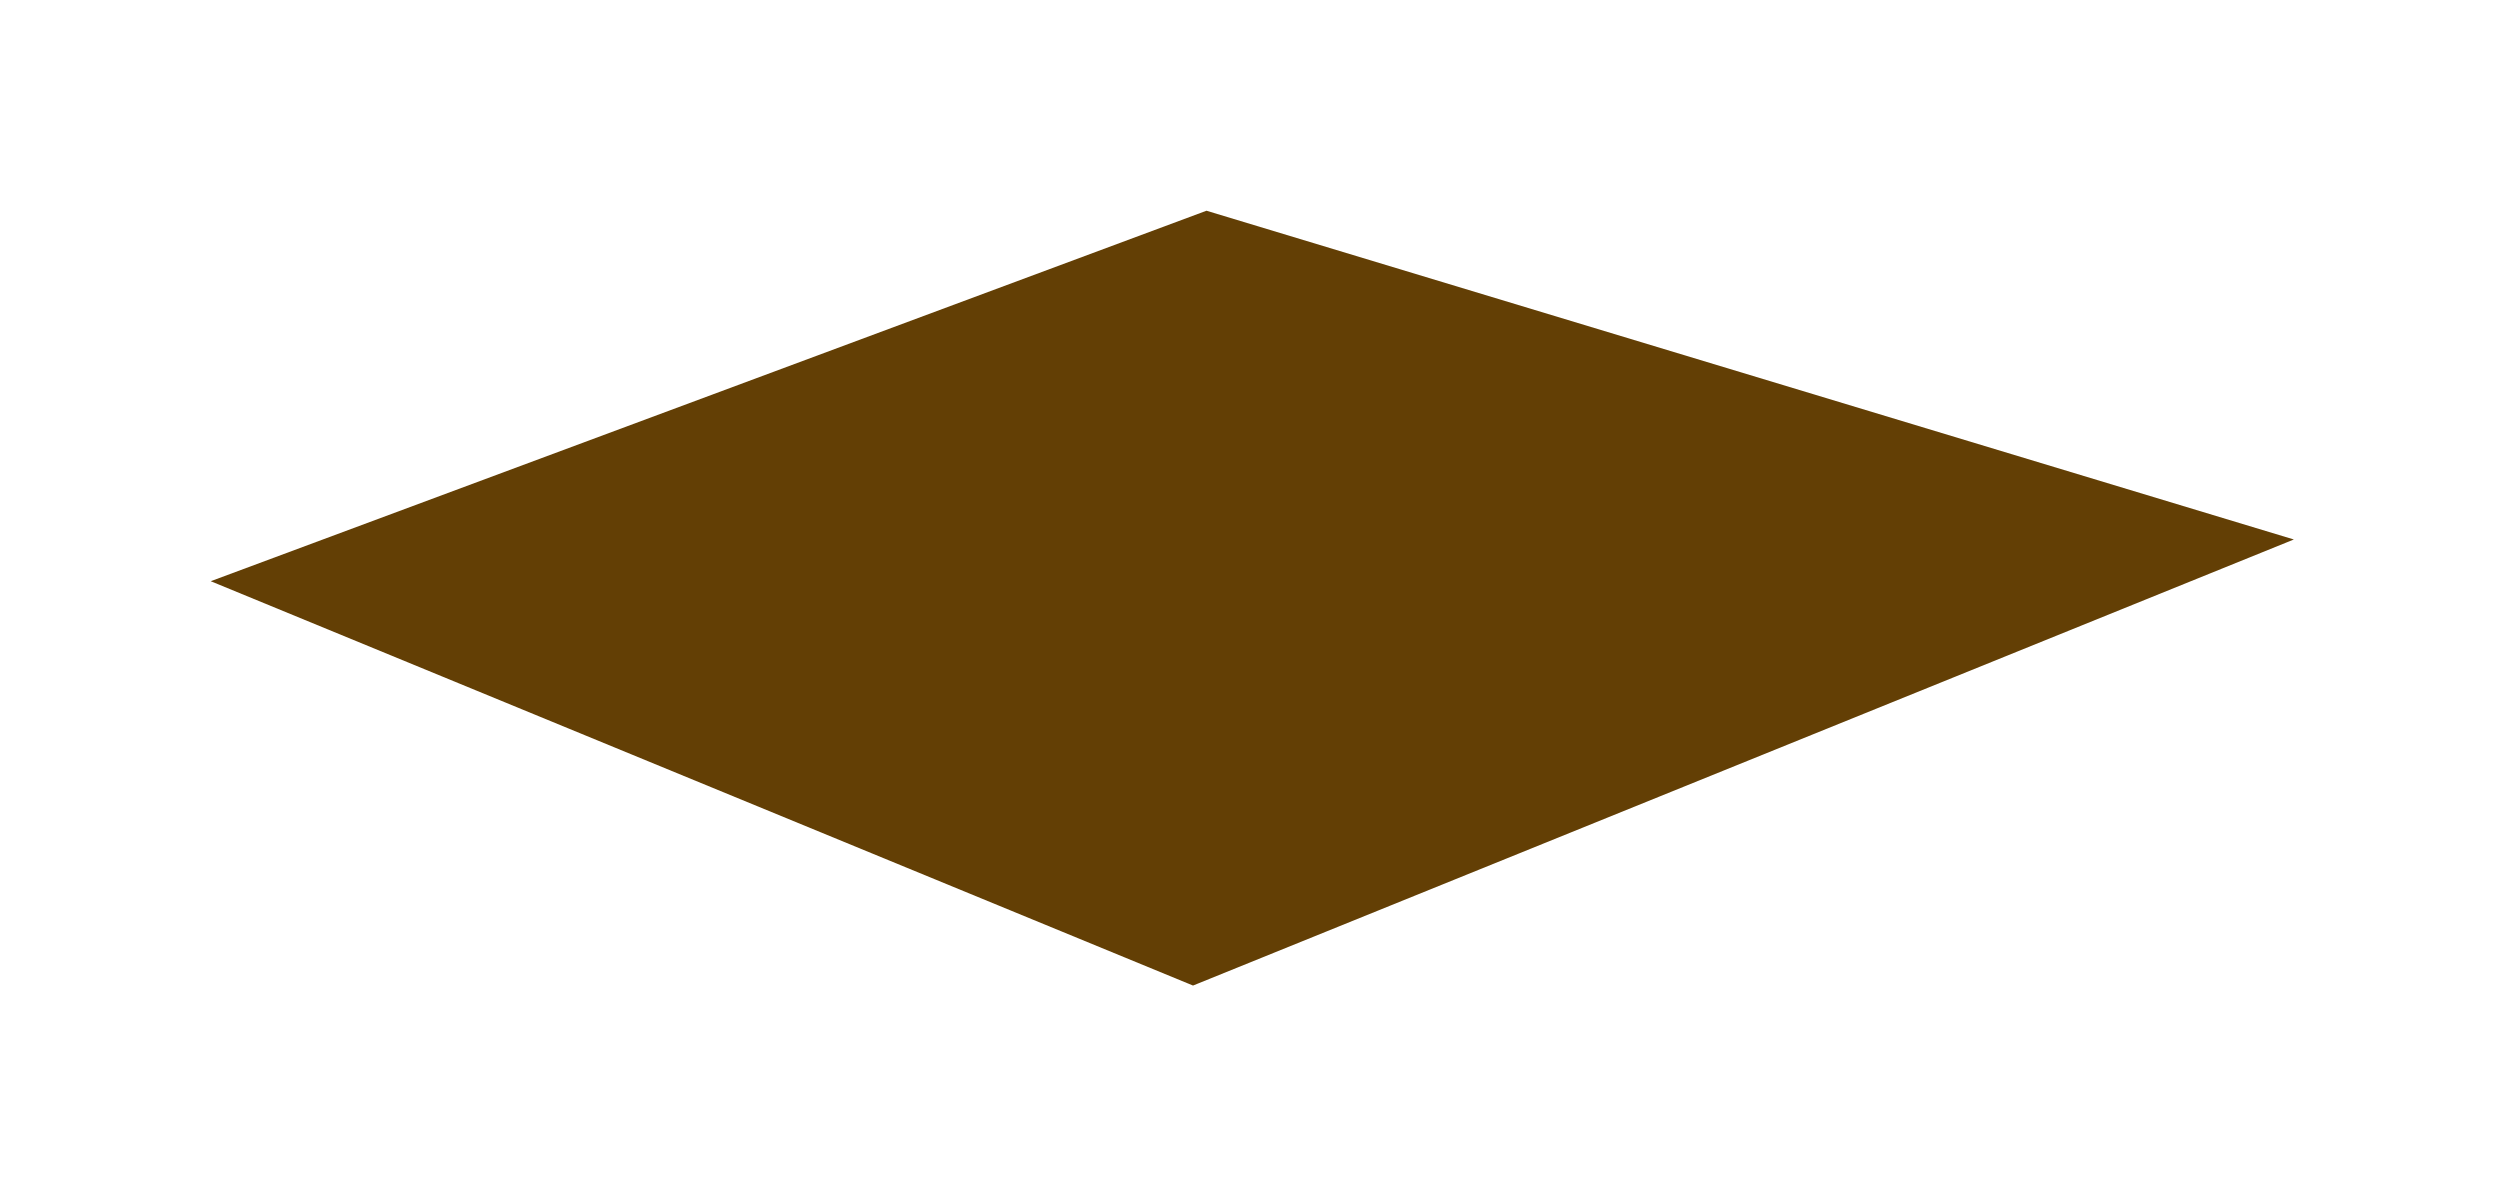 <?xml version="1.0" encoding="utf-8"?>
<svg xmlns="http://www.w3.org/2000/svg" fill="none" height="100%" overflow="visible" preserveAspectRatio="none" style="display: block;" viewBox="0 0 261 125" width="100%">
<g filter="url(#filter0_f_0_13201)" id="Shadow">
<path d="M125.957 22L239.478 56.322L124.551 102.891L22 60.678L125.957 22Z" fill="#633F05"/>
</g>
<defs>
<filter color-interpolation-filters="sRGB" filterUnits="userSpaceOnUse" height="123.326" id="filter0_f_0_13201" width="259.913" x="0.783" y="0.783">
<feFlood flood-opacity="0" result="BackgroundImageFix"/>
<feBlend in="SourceGraphic" in2="BackgroundImageFix" mode="normal" result="shape"/>
<feGaussianBlur result="effect1_foregroundBlur_0_13201" stdDeviation="10.609"/>
</filter>
</defs>
</svg>